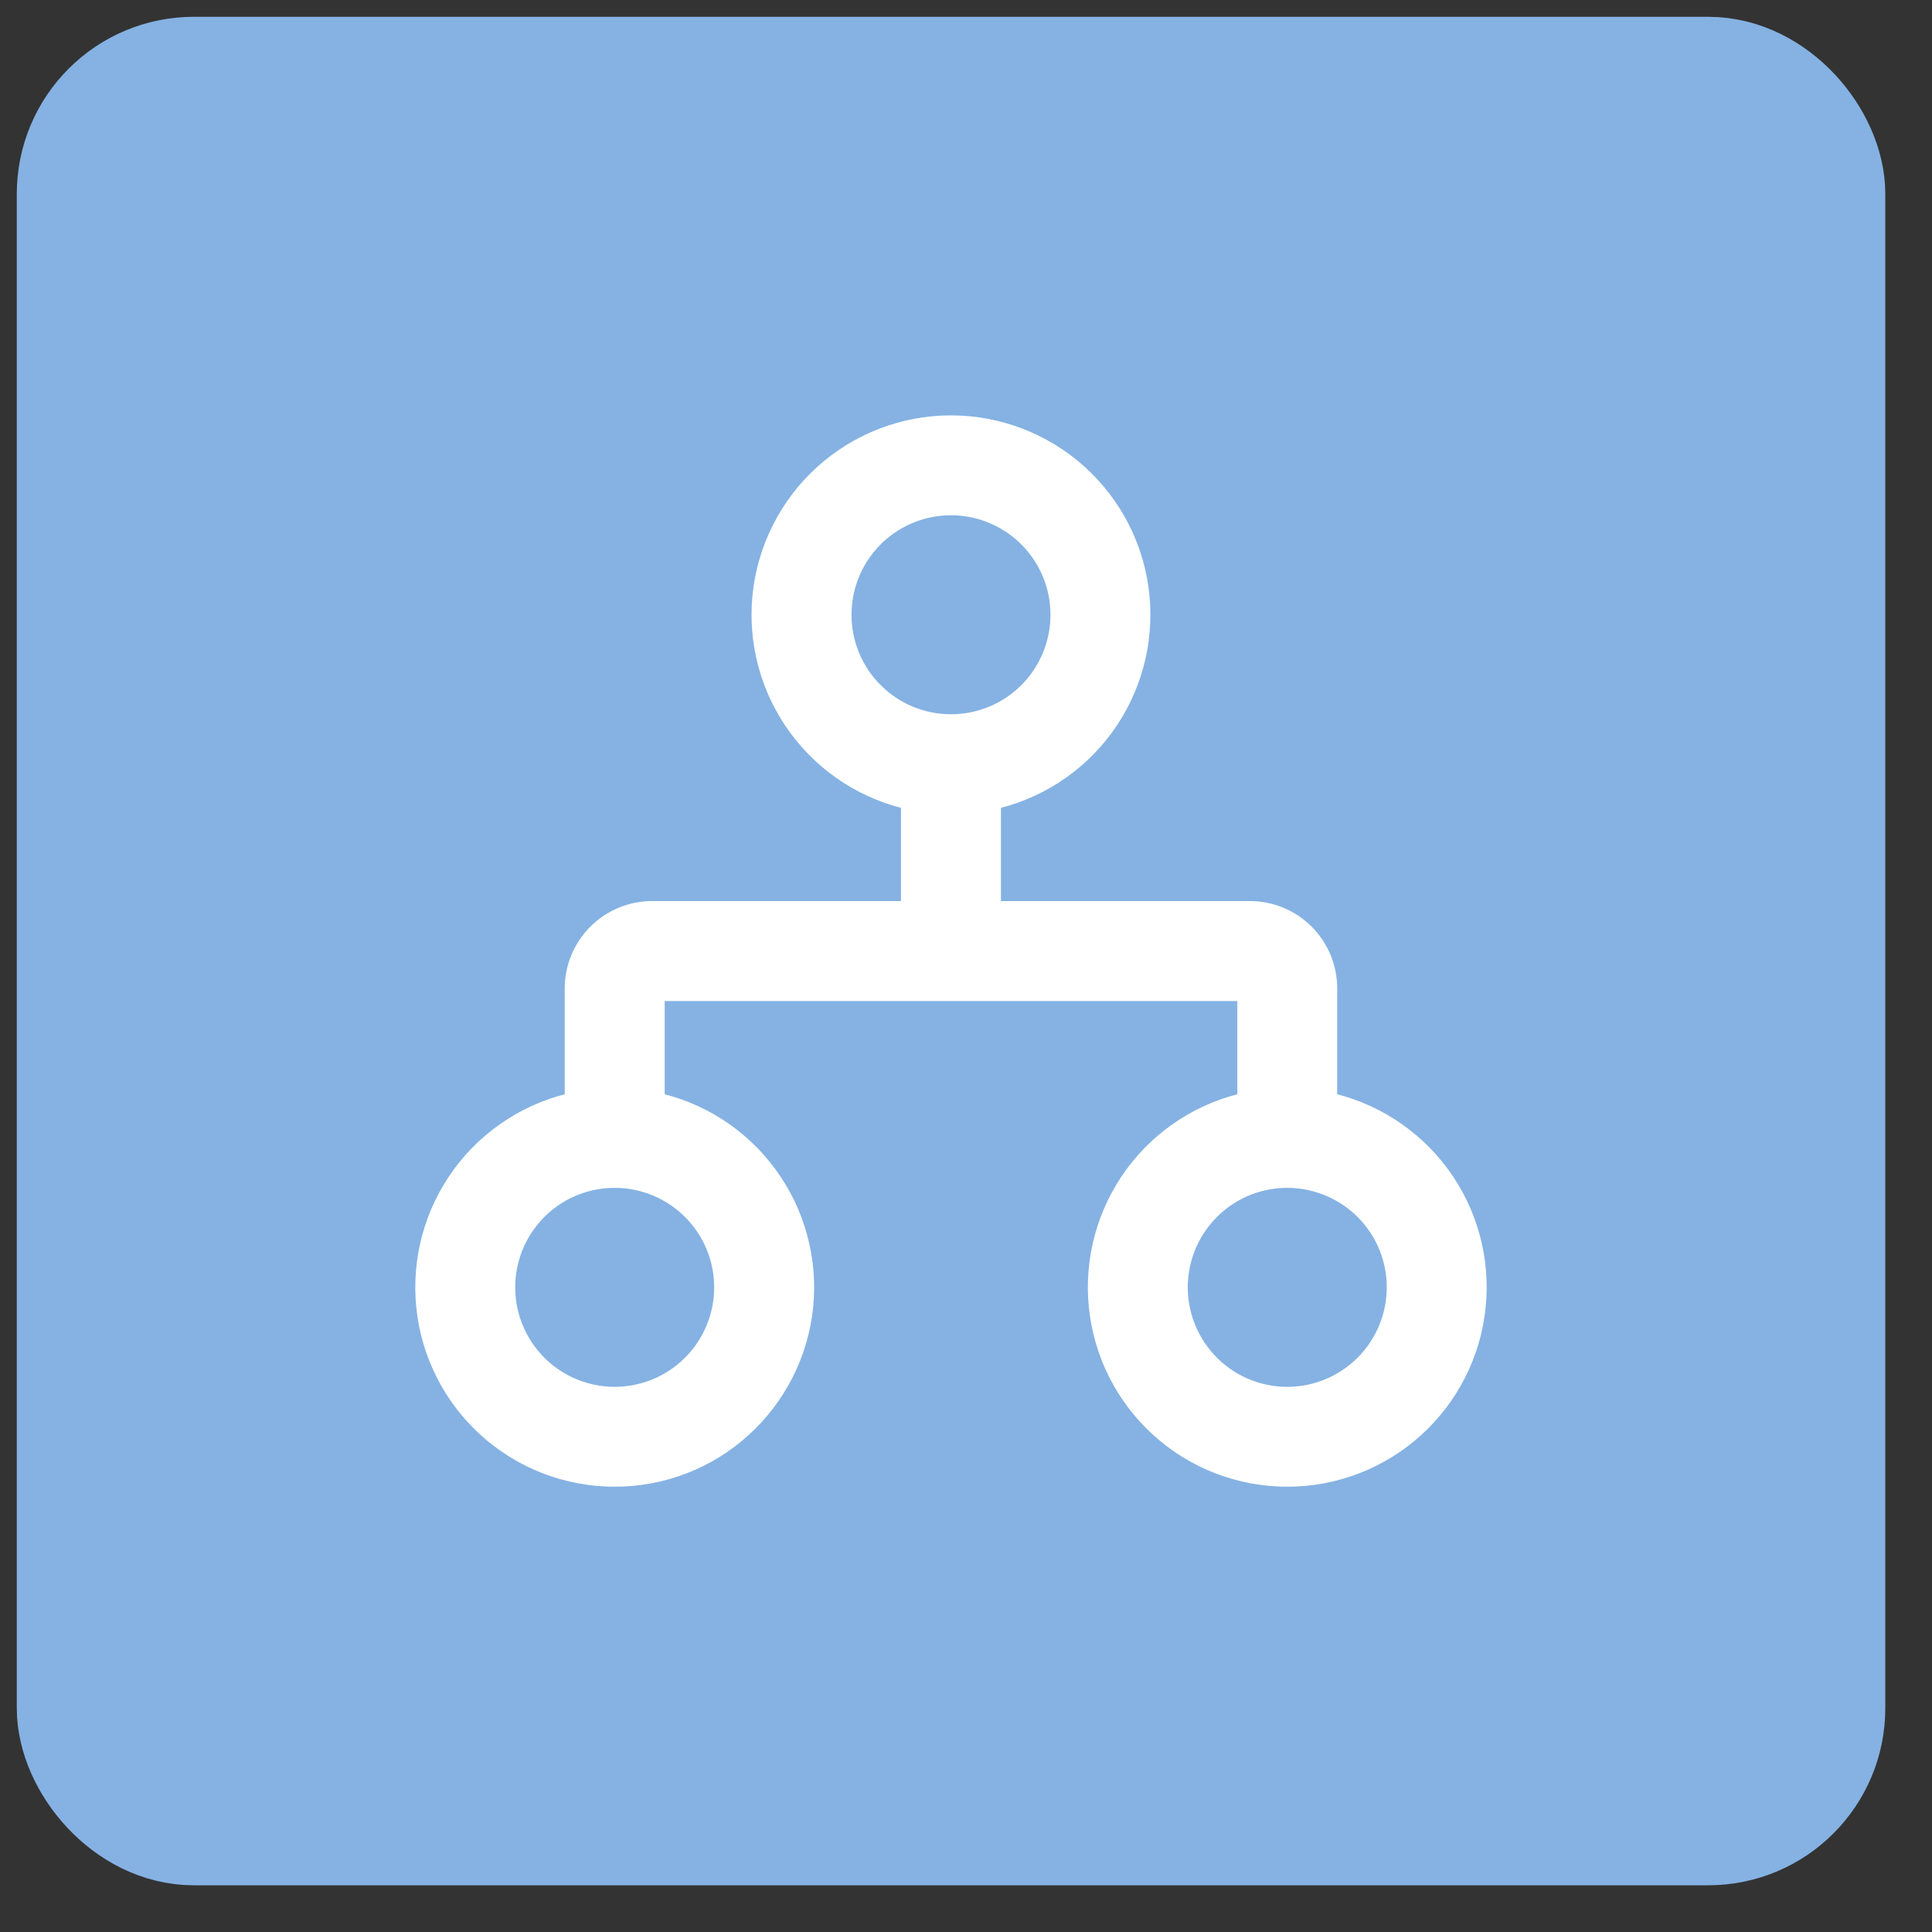 <svg width="23" height="23" viewBox="0 0 23 23" fill="none" xmlns="http://www.w3.org/2000/svg">
<rect x="0" y="0" width="23" height="23" fill="#333333" stroke="none"/>
<rect x="1" y="1" width="20.644" height="20.644" rx="1.308" fill="#85B2E3" stroke="#85B2E3" stroke-width="1.6"/>
<path d="M15.769 13.146V11.767C15.769 11.531 15.676 11.305 15.509 11.138C15.342 10.971 15.116 10.877 14.88 10.877H11.766V9.498C12.306 9.388 12.786 9.081 13.113 8.637C13.439 8.193 13.589 7.644 13.534 7.096C13.479 6.547 13.222 6.039 12.813 5.669C12.404 5.3 11.872 5.095 11.321 5.095C10.77 5.095 10.239 5.3 9.83 5.669C9.421 6.039 9.164 6.547 9.108 7.096C9.053 7.644 9.203 8.193 9.53 8.637C9.857 9.081 10.336 9.388 10.876 9.498V10.877H7.763C7.527 10.877 7.3 10.971 7.134 11.138C6.967 11.305 6.873 11.531 6.873 11.767V13.146C6.333 13.256 5.853 13.563 5.526 14.007C5.2 14.451 5.05 15 5.105 15.549C5.16 16.097 5.417 16.605 5.826 16.975C6.235 17.345 6.767 17.549 7.318 17.549C7.869 17.549 8.401 17.345 8.809 16.975C9.218 16.605 9.475 16.097 9.531 15.549C9.586 15 9.436 14.451 9.109 14.007C8.783 13.563 8.303 13.256 7.763 13.146V11.767H14.88V13.146C14.34 13.256 13.86 13.563 13.533 14.007C13.207 14.451 13.056 15 13.112 15.549C13.167 16.097 13.424 16.605 13.833 16.975C14.242 17.345 14.773 17.549 15.325 17.549C15.876 17.549 16.407 17.345 16.816 16.975C17.225 16.605 17.482 16.097 17.537 15.549C17.593 15 17.443 14.451 17.116 14.007C16.789 13.563 16.309 13.256 15.769 13.146ZM9.987 7.319C9.987 7.055 10.065 6.797 10.212 6.577C10.358 6.358 10.567 6.187 10.81 6.086C11.054 5.985 11.323 5.958 11.582 6.01C11.84 6.061 12.078 6.189 12.265 6.375C12.451 6.562 12.579 6.8 12.63 7.058C12.681 7.317 12.655 7.586 12.554 7.829C12.453 8.073 12.282 8.282 12.063 8.428C11.843 8.575 11.585 8.653 11.321 8.653C10.967 8.653 10.628 8.513 10.378 8.262C10.127 8.012 9.987 7.673 9.987 7.319ZM8.652 15.325C8.652 15.589 8.574 15.847 8.427 16.067C8.281 16.286 8.072 16.457 7.829 16.558C7.585 16.659 7.316 16.686 7.058 16.634C6.799 16.583 6.561 16.456 6.374 16.269C6.188 16.082 6.061 15.845 6.009 15.586C5.958 15.327 5.984 15.059 6.085 14.815C6.186 14.571 6.357 14.363 6.576 14.216C6.796 14.069 7.054 13.991 7.318 13.991C7.672 13.991 8.011 14.132 8.261 14.382C8.512 14.632 8.652 14.972 8.652 15.325ZM15.325 16.66C15.061 16.66 14.803 16.582 14.583 16.435C14.364 16.288 14.193 16.08 14.092 15.836C13.991 15.592 13.964 15.324 14.016 15.065C14.067 14.806 14.194 14.569 14.381 14.382C14.568 14.195 14.805 14.068 15.064 14.017C15.323 13.965 15.591 13.992 15.835 14.093C16.079 14.194 16.288 14.365 16.434 14.584C16.581 14.803 16.659 15.062 16.659 15.325C16.659 15.679 16.518 16.019 16.268 16.269C16.018 16.519 15.678 16.66 15.325 16.66Z" fill="white" stroke="white" stroke-width="0.3"/>
</svg>
